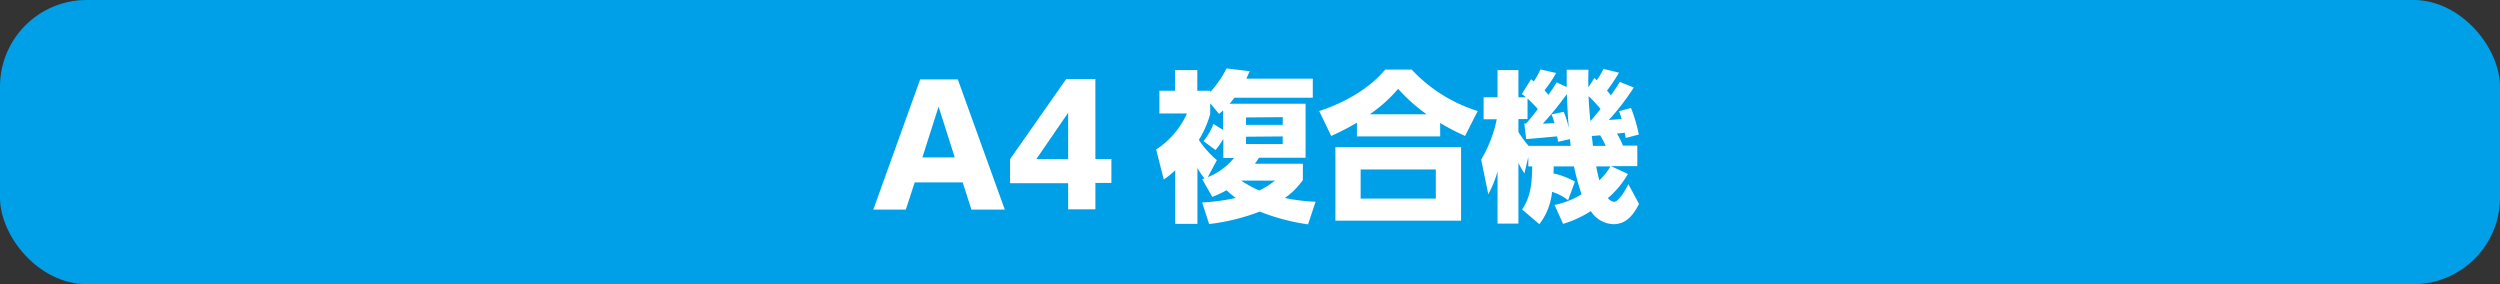 <svg xmlns="http://www.w3.org/2000/svg" width="416.75" height="47.37" viewBox="0 0 416.75 47.37"><rect x="0" y="0" width="416.75" height="47.37" fill="#333333" stroke="none"/><defs><style>.cls-1{fill:#00a0e9;}.cls-2{fill:#fff;}</style></defs><g id="レイヤー_2" data-name="レイヤー 2"><g id="デザイン"><rect class="cls-1" width="416.75" height="47.37" rx="14.44"/><path class="cls-2" d="M153.39,13.24h6.28l7.83,21.7h-5.56l-1.46-4.53h-8L151,34.94h-5.42Zm5.77,13-2.7-8.45-2.7,8.45Z"/><path class="cls-2" d="M178.06,30.54h-9.69v-4l9.37-13.37h4.86V26.5h2.67v4H182.6v4.4h-4.54Zm0-4V18.8l-5.29,7.7Z"/><path class="cls-2" d="M199.61,28v9.32h-3.7V28.38A13.25,13.25,0,0,1,194,29.92l-1.27-5a14,14,0,0,0,5.13-6h-4.59V15.13h2.62V11.68h3.7v3.45h2.16v.22a18.3,18.3,0,0,0,2.72-3.94l3.86.46-.56,1.24h11.07v3.18H205.79c-.27.35-.54.68-.81,1h12.66v9h-7.77c-.22.35-.44.7-.68,1h8V30a12,12,0,0,1-3,3,28.9,28.9,0,0,0,5.12.62l-1.26,3.78A34.9,34.9,0,0,1,210,35.27a34.87,34.87,0,0,1-8.44,2.08l-1.16-3.59A35.74,35.74,0,0,0,206,33a17.24,17.24,0,0,1-1.54-1.29,17.6,17.6,0,0,1-2.37,1.11l-1.68-2.95c.11-.05.25-.08.38-.13A11.88,11.88,0,0,1,199.61,28Zm6.15-1.67h-1.83V23.15a15.43,15.43,0,0,1-1.3,1.86l-2-1.48a10.81,10.81,0,0,0,1.65-2.87l1.62,1V18.4l-.68.59-1.48-1.78V19a16.68,16.68,0,0,1-1.89,4.32,16.2,16.2,0,0,0,3,3.38l-1.51,2.83A10.83,10.83,0,0,0,205.76,26.28Zm6.83,3.78H206.9a20.8,20.8,0,0,0,3,1.65A12.85,12.85,0,0,0,212.59,30.06Zm-4.88-10.53v1.24h6.12V19.53Zm0,3.21V24h6.12V22.74Z"/><path class="cls-2" d="M240.08,22.74H226.2V20.45a39.4,39.4,0,0,1-4.29,2.21l-2-4.15c4-1.3,8.26-3.62,11-6.91h4.42a25.45,25.45,0,0,0,11,6.91l-2.1,4.15a38.11,38.11,0,0,1-4.16-2.16Zm3.48,1.79V36.78H222.61V24.53Zm-16.74,3.72v4.86h12.53V28.25Zm11-9.2a28.19,28.19,0,0,1-4.75-4.24,24.1,24.1,0,0,1-4.73,4.24Z"/><path class="cls-2" d="M256.61,37.37l-2.87-2.45c1.52-2.3,1.62-4.54,1.68-7.18h-.65V26.17l-.65,2.73a12.38,12.38,0,0,1-1-1.76V37.27h-3.48v-8.7a18.11,18.11,0,0,1-1.54,3.81l-1.19-5.78a21.3,21.3,0,0,0,2.6-6.72h-2.19V16.21h2.32V11.68h3.48v4.53h1.25a7,7,0,0,0-.68-.54l1.54-2.46c.13.11.3.25.46.36a13.9,13.9,0,0,0,1.1-2l2.62.6a22.31,22.31,0,0,1-1.94,2.88c.22.25.43.49.65.76a24.83,24.83,0,0,0,1.37-2.08l1.68.78c0-1,0-1.91,0-2.88h3.62c0,1-.06,1.94,0,2.91l1-1.54a4.67,4.67,0,0,0,.4.38,13.75,13.75,0,0,0,1.11-1.89l2.59.62a32.36,32.36,0,0,1-2,3c.22.24.43.51.65.78.54-.76,1-1.43,1.48-2.24l2.33.94A39.9,39.9,0,0,1,268.19,20l2.13-.16a13.19,13.19,0,0,0-.43-1.3l2-.54a25.8,25.8,0,0,1,1.3,4.43L271,23c-.05-.3-.11-.59-.16-.89-.43.08-.86.11-1.3.16a11.93,11.93,0,0,1,1,2h2.4v3.43h-4.37L271.37,29A14.73,14.73,0,0,1,268.05,33a1.46,1.46,0,0,0,1,.65c.84,0,2.05-2.24,2.4-2.95L273.23,34c-.91,1.75-2.08,3.37-4.26,3.37a4.65,4.65,0,0,1-3.78-2.18,18.44,18.44,0,0,1-4.62,2.13l-1.43-3.16a13.55,13.55,0,0,0,4.51-1.78,40.75,40.75,0,0,1-1.27-4.64H259c0,.38,0,.78-.05,1.16a13.25,13.25,0,0,1,3.59,1.37l-1.14,3.11a8.33,8.33,0,0,0-2.67-1.4A10.45,10.45,0,0,1,256.61,37.37Zm-2.19-14.19-.32-2.6.32,0c.67-.78,1.32-1.59,1.94-2.4-.54-.62-1.13-1.19-1.72-1.76v3.43h-1.52V22a18.15,18.15,0,0,0,1.7,2.32h7c0-.38-.09-.76-.11-1.13l-2,.45c0-.29-.08-.62-.14-.91C258.58,22.82,255.44,23.12,254.42,23.18Zm4.21-4.11,2.05-.43a16,16,0,0,1,.84,2.73c-.16-1.89-.24-3.78-.33-5.7a49.21,49.21,0,0,1-4,4.94l1.92-.08A7.5,7.5,0,0,0,258.63,19.07Zm8.18-.91a24.19,24.19,0,0,0-2-2.14c.06,1.38.17,2.76.3,4.1h.08C265.73,19.48,266.3,18.83,266.81,18.16Zm-.06,4.39c-.45.06-.91.09-1.4.11.06.54.14,1.11.19,1.65h2.13A17.24,17.24,0,0,0,266.75,22.55Zm-.67,5.19c.16.78.32,1.56.54,2.32a10.68,10.68,0,0,0,1.84-2.32Z"/></g></g></svg>